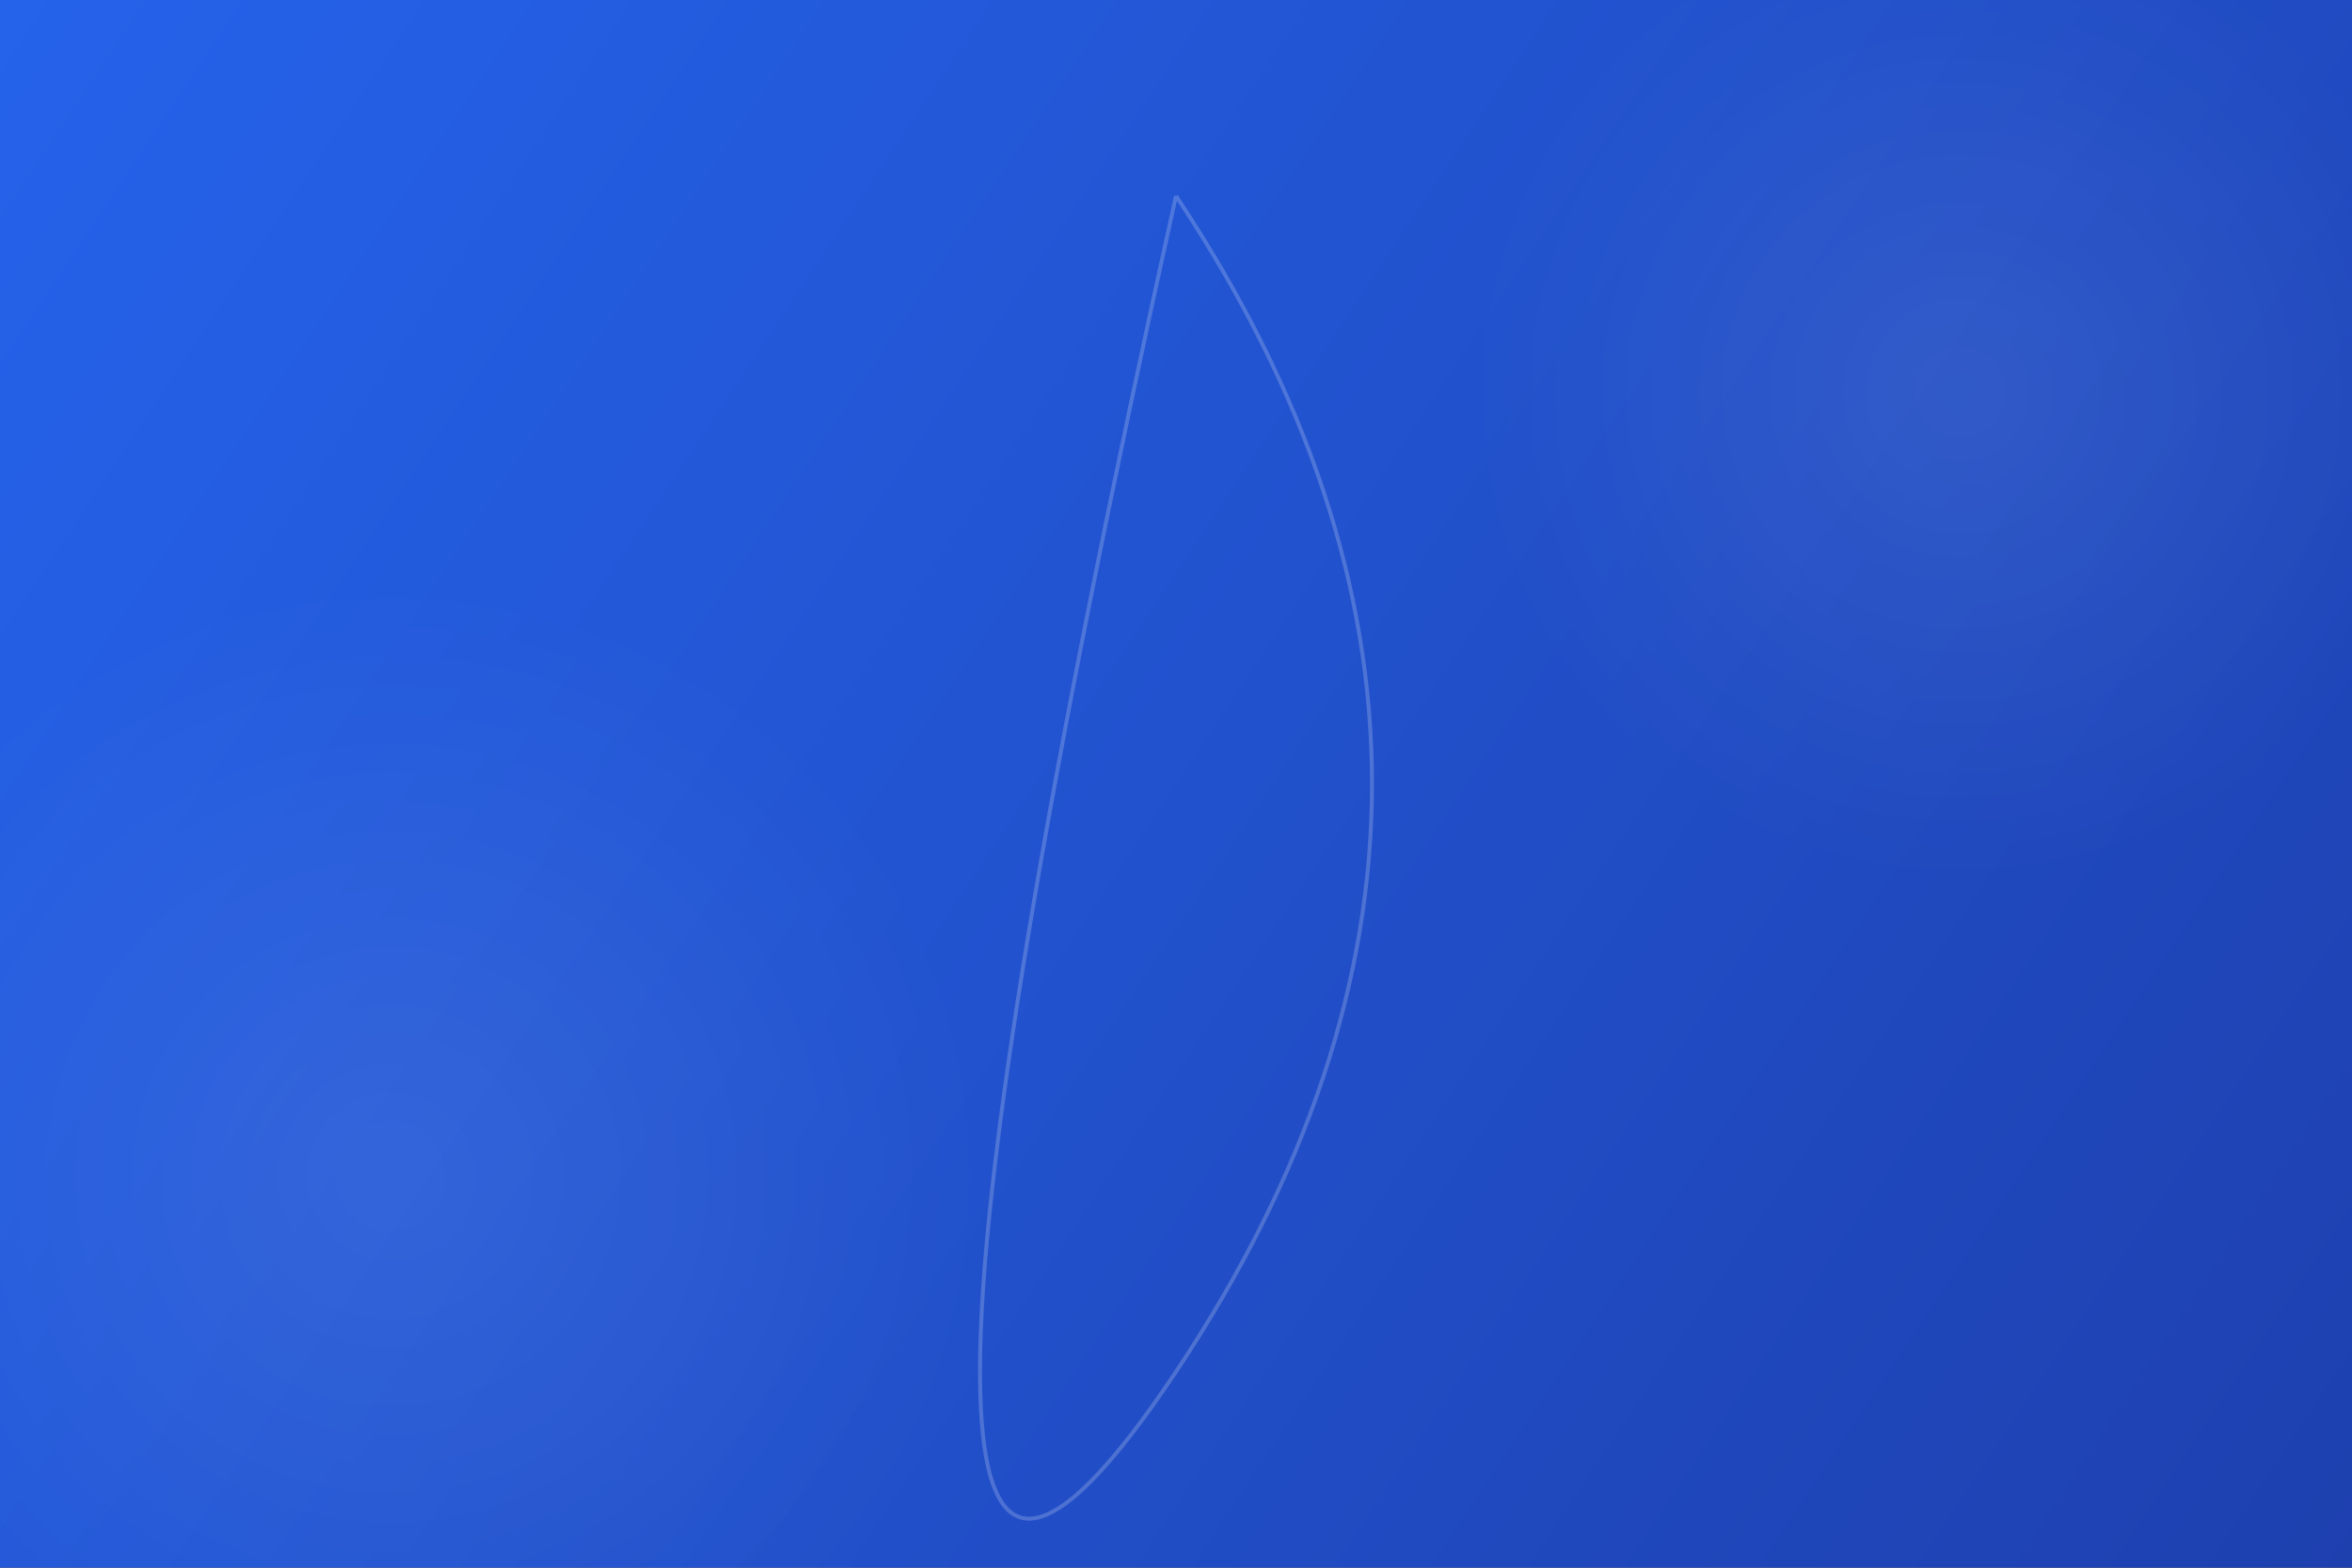 <?xml version="1.0" encoding="UTF-8"?>
<svg width="1200" height="800" viewBox="0 0 1200 800" fill="none" xmlns="http://www.w3.org/2000/svg">
  <rect x="0" y="0" width="1200" height="800" fill="#333333" stroke="none"/>
  <!-- Gradient Background -->
  <rect width="1200" height="800" fill="url(#gradient)"/>
  
  <!-- Abstract Shapes -->
  <circle cx="200" cy="600" r="300" fill="url(#circle1)" opacity="0.4"/>
  <circle cx="1000" cy="200" r="250" fill="url(#circle2)" opacity="0.4"/>
  <path d="M600 100 Q 800 400 600 700 T 600 100" stroke="white" stroke-width="2" opacity="0.2"/>
  
  <!-- Gradient Definitions -->
  <defs>
    <linearGradient id="gradient" x1="0" y1="0" x2="1200" y2="800" gradientUnits="userSpaceOnUse">
      <stop offset="0%" stop-color="#2563EB"/>
      <stop offset="100%" stop-color="#1E40AF"/>
    </linearGradient>
    <radialGradient id="circle1" cx="0.5" cy="0.5" r="0.5">
      <stop offset="0%" stop-color="white" stop-opacity="0.2"/>
      <stop offset="100%" stop-color="white" stop-opacity="0"/>
    </radialGradient>
    <radialGradient id="circle2" cx="0.5" cy="0.5" r="0.5">
      <stop offset="0%" stop-color="white" stop-opacity="0.2"/>
      <stop offset="100%" stop-color="white" stop-opacity="0"/>
    </radialGradient>
  </defs>
</svg>
